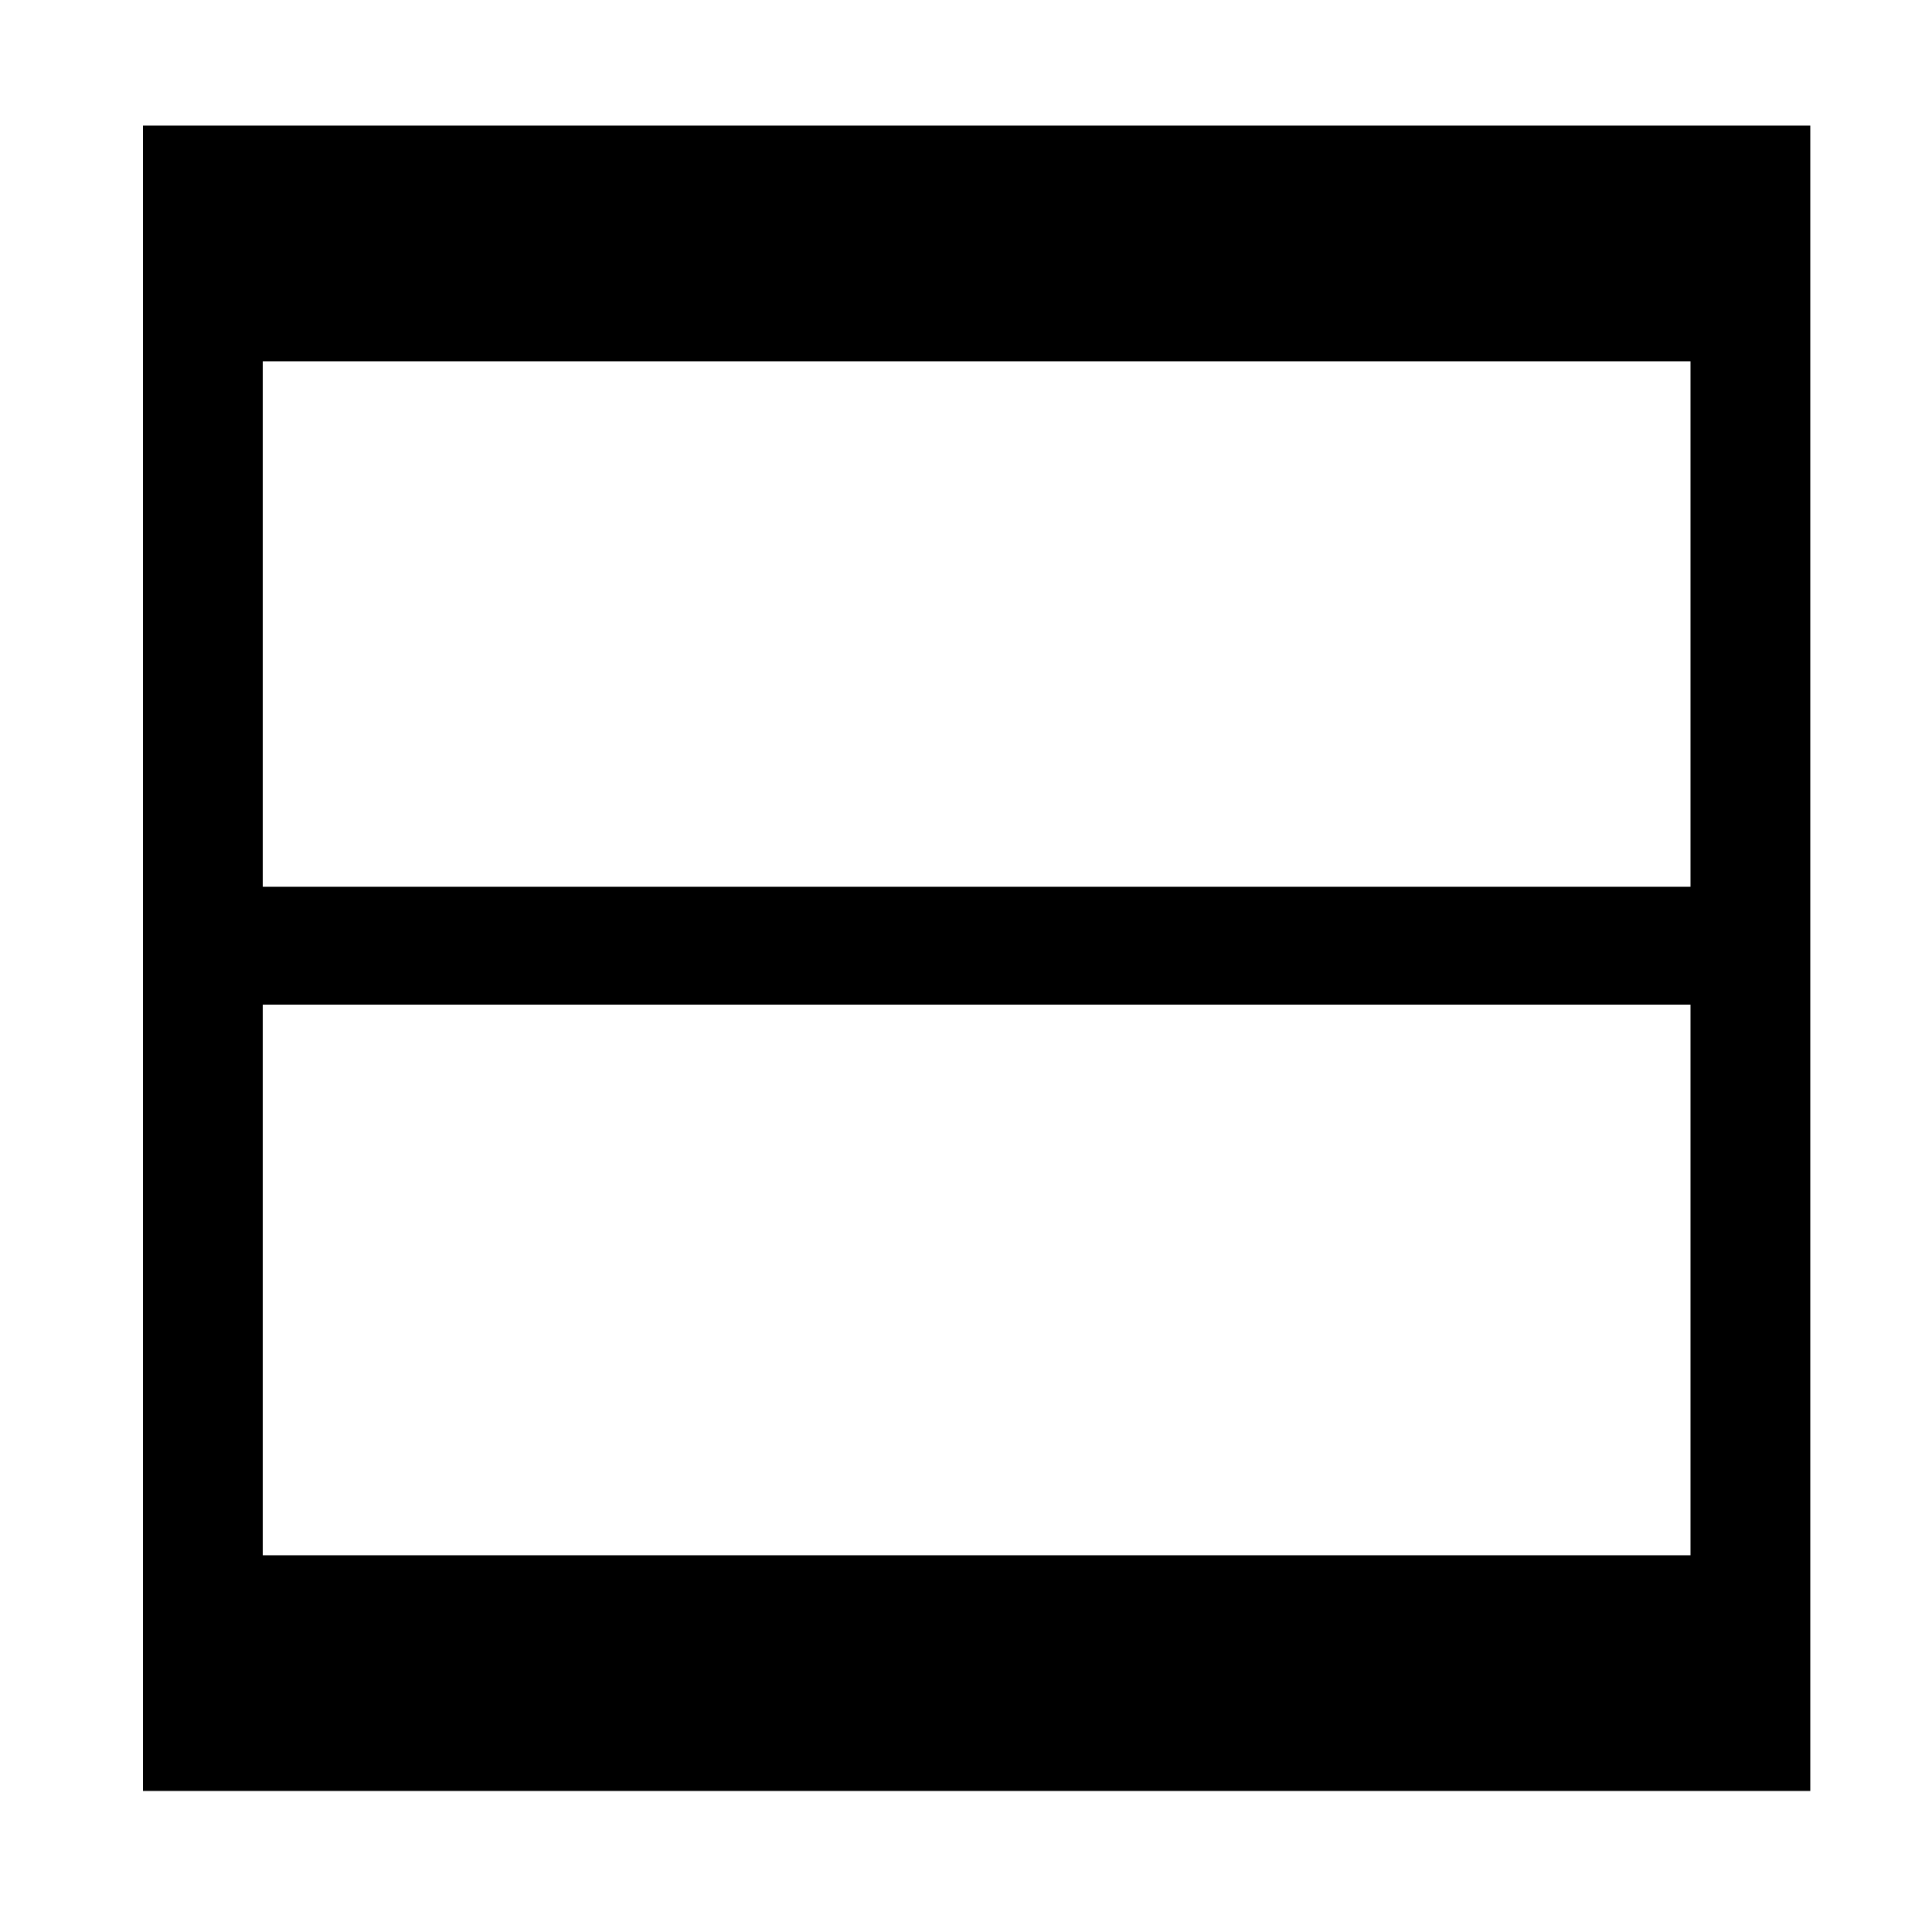 <!-- Generated by IcoMoon.io -->
<svg version="1.1" xmlns="http://www.w3.org/2000/svg" width="32" height="32" viewBox="0 0 32 32">
<title>row</title>
<path d="M29.984 25.76v-23.68h-27.616v27.584h27.616v-3.904zM4.352 5.984h23.648v8.704h-23.648v-8.704zM4.352 25.76v-9.12h23.648v9.12h-23.648z"></path>
</svg>
